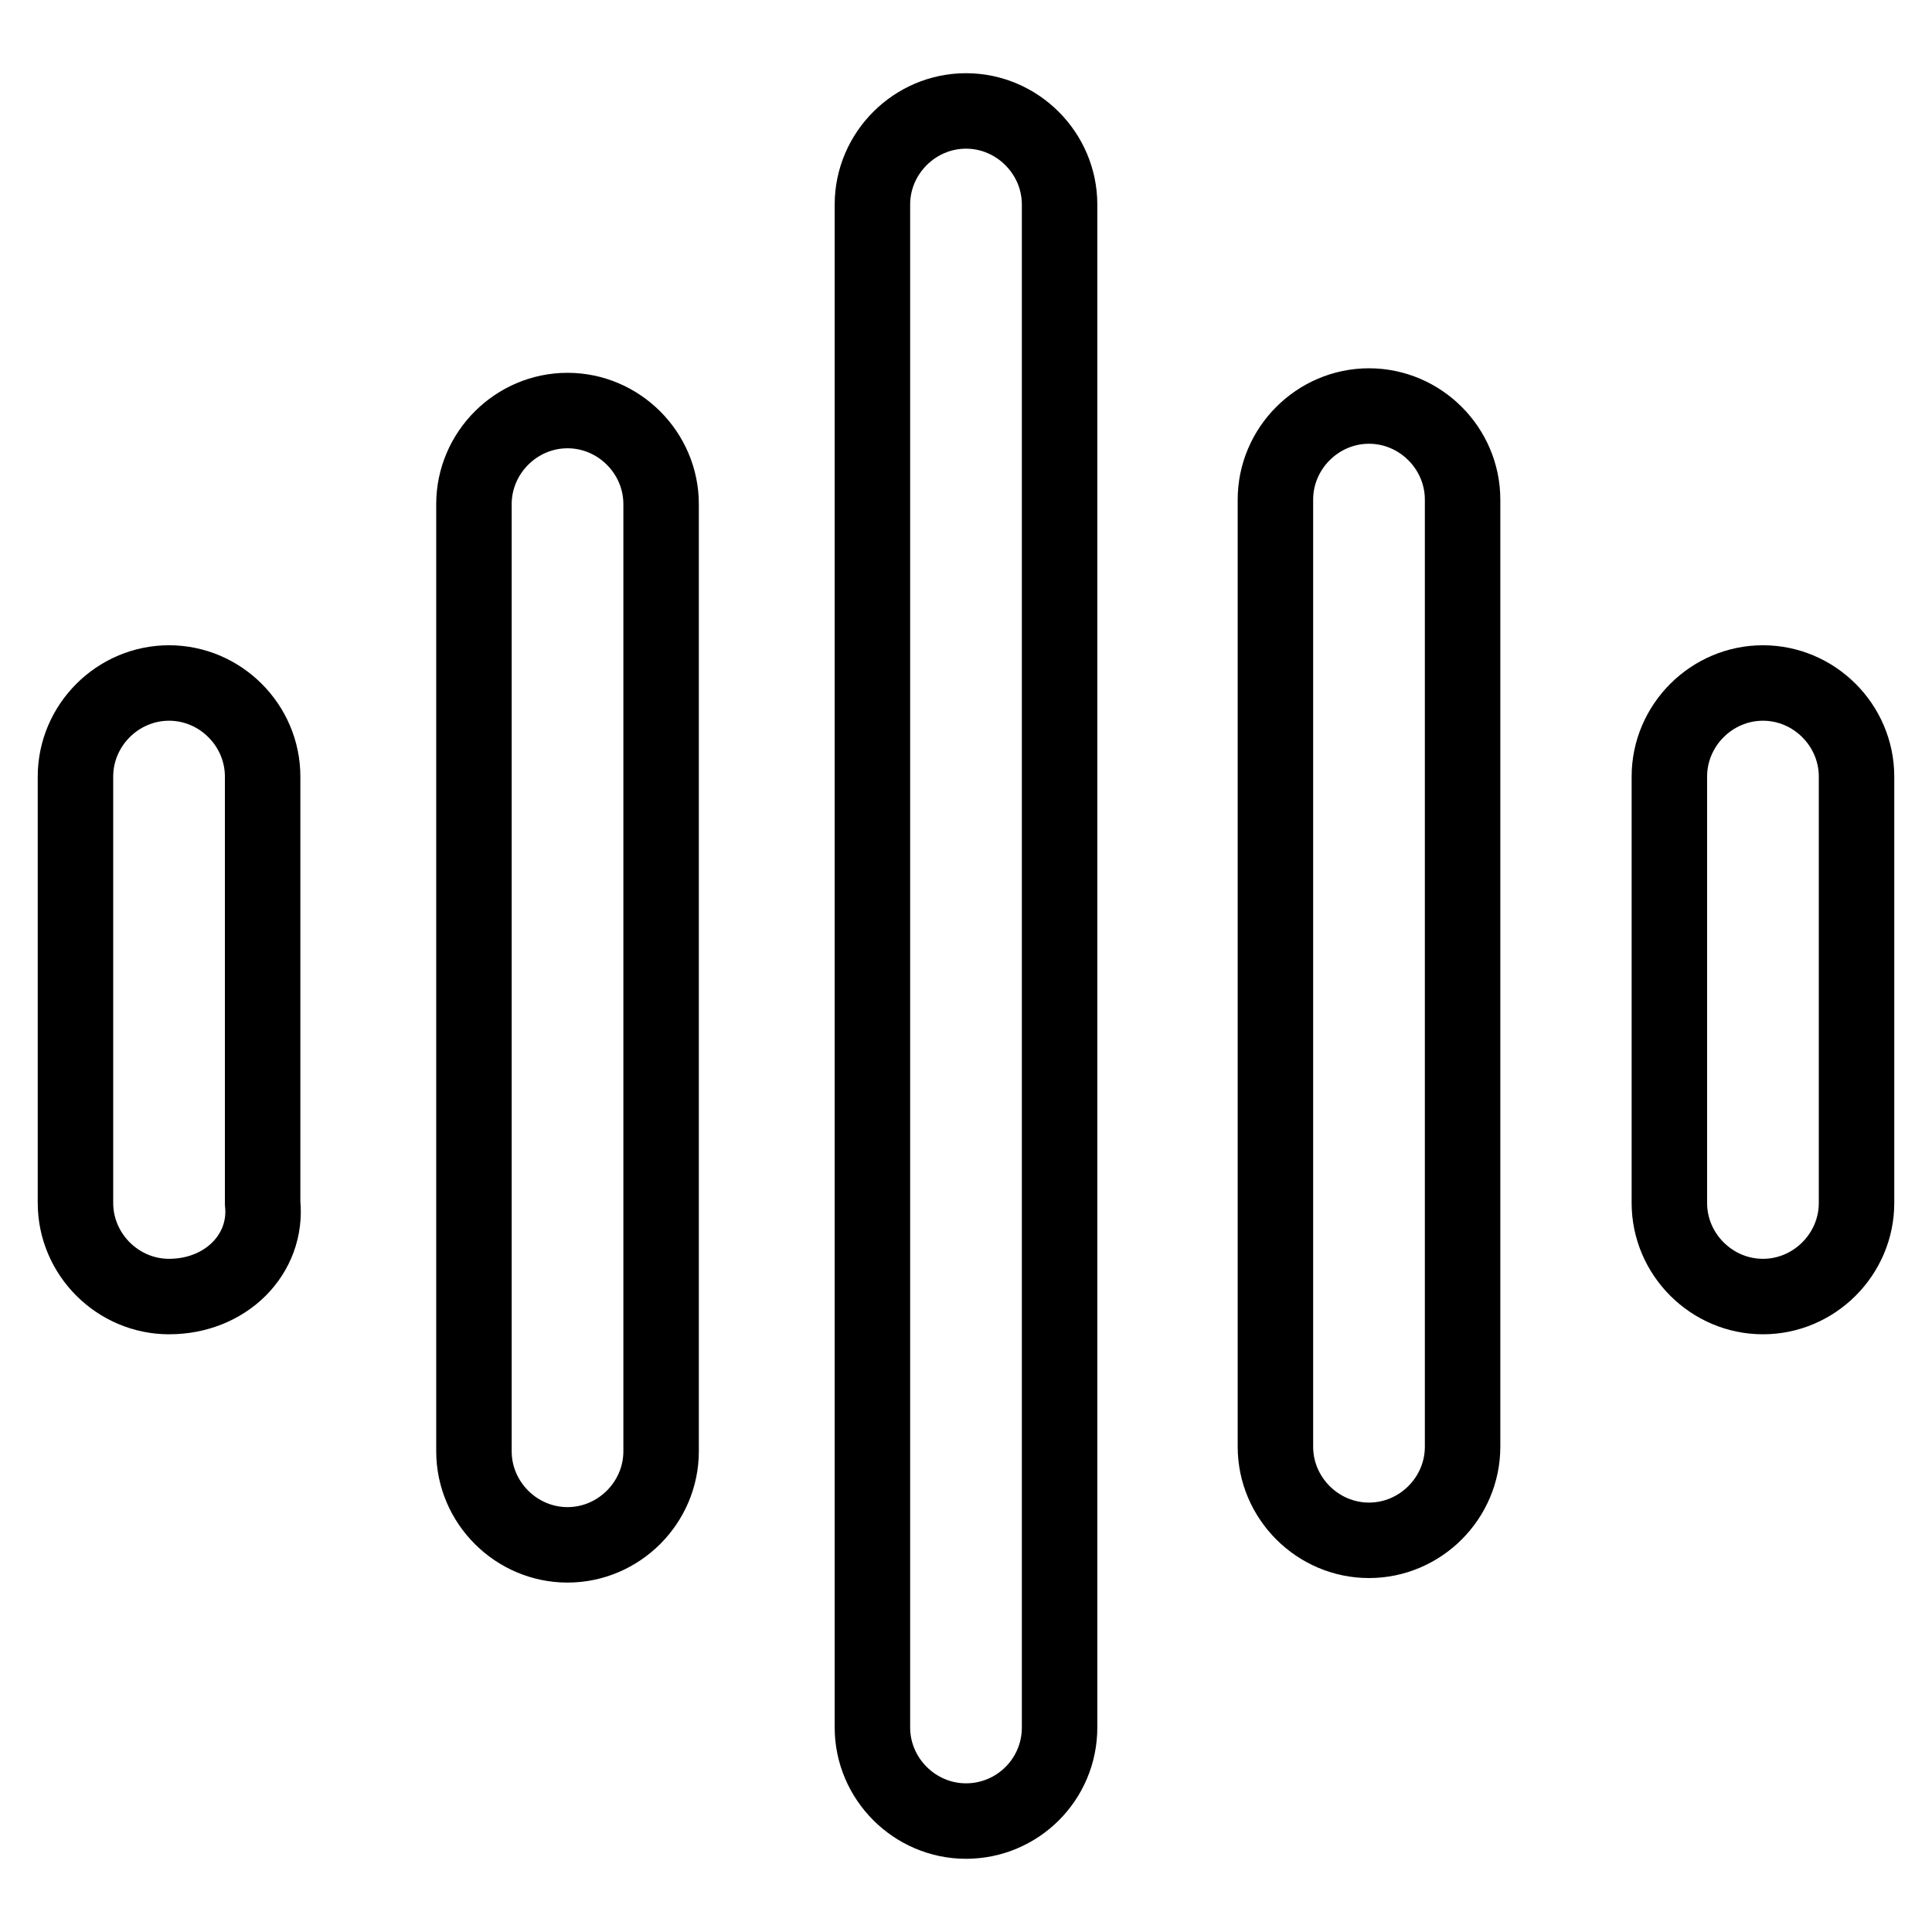 <?xml version="1.0" encoding="utf-8"?>
<!-- Svg Vector Icons : http://www.onlinewebfonts.com/icon -->
<!DOCTYPE svg PUBLIC "-//W3C//DTD SVG 1.1//EN" "http://www.w3.org/Graphics/SVG/1.1/DTD/svg11.dtd">
<svg version="1.1" xmlns="http://www.w3.org/2000/svg" xmlns:xlink="http://www.w3.org/1999/xlink" x="0px" y="0px" viewBox="0 0 256 256" enable-background="new 0 0 256 256" xml:space="preserve">
<g> <path stroke-width="10" fill-opacity="0" stroke="#000000"  d="M128,241.3c-6.8,0-12.4-5.6-12.4-12.4V27.1c0-6.8,5.6-12.4,12.4-12.4c6.8,0,12.4,5.6,12.4,12.4v201.8 C140.4,235.8,134.8,241.3,128,241.3z M75.2,204.7c-6.8,0-12.4-5.6-12.4-12.4V66.8c0-6.8,5.6-12.4,12.4-12.4 c6.8,0,12.4,5.6,12.4,12.4v125.5C87.6,199.1,82,204.7,75.2,204.7L75.2,204.7z M22.4,171.8c-6.8,0-12.4-5.6-12.4-12.4v-56.5 c0-6.8,5.6-12.4,12.4-12.4c6.8,0,12.4,5.6,12.4,12.4v56.5C35.5,166.2,29.9,171.8,22.4,171.8z M233.6,171.8 c-6.8,0-12.4-5.6-12.4-12.4v-56.5c0-6.8,5.6-12.4,12.4-12.4c6.8,0,12.4,5.6,12.4,12.4v56.5C246,166.2,240.4,171.8,233.6,171.8z  M181.4,204.1c-6.8,0-12.4-5.6-12.4-12.4V66.2c0-6.8,5.6-12.4,12.4-12.4c6.8,0,12.4,5.6,12.4,12.4v125.5 C193.8,198.5,188.2,204.1,181.4,204.1z"/></g>
</svg>